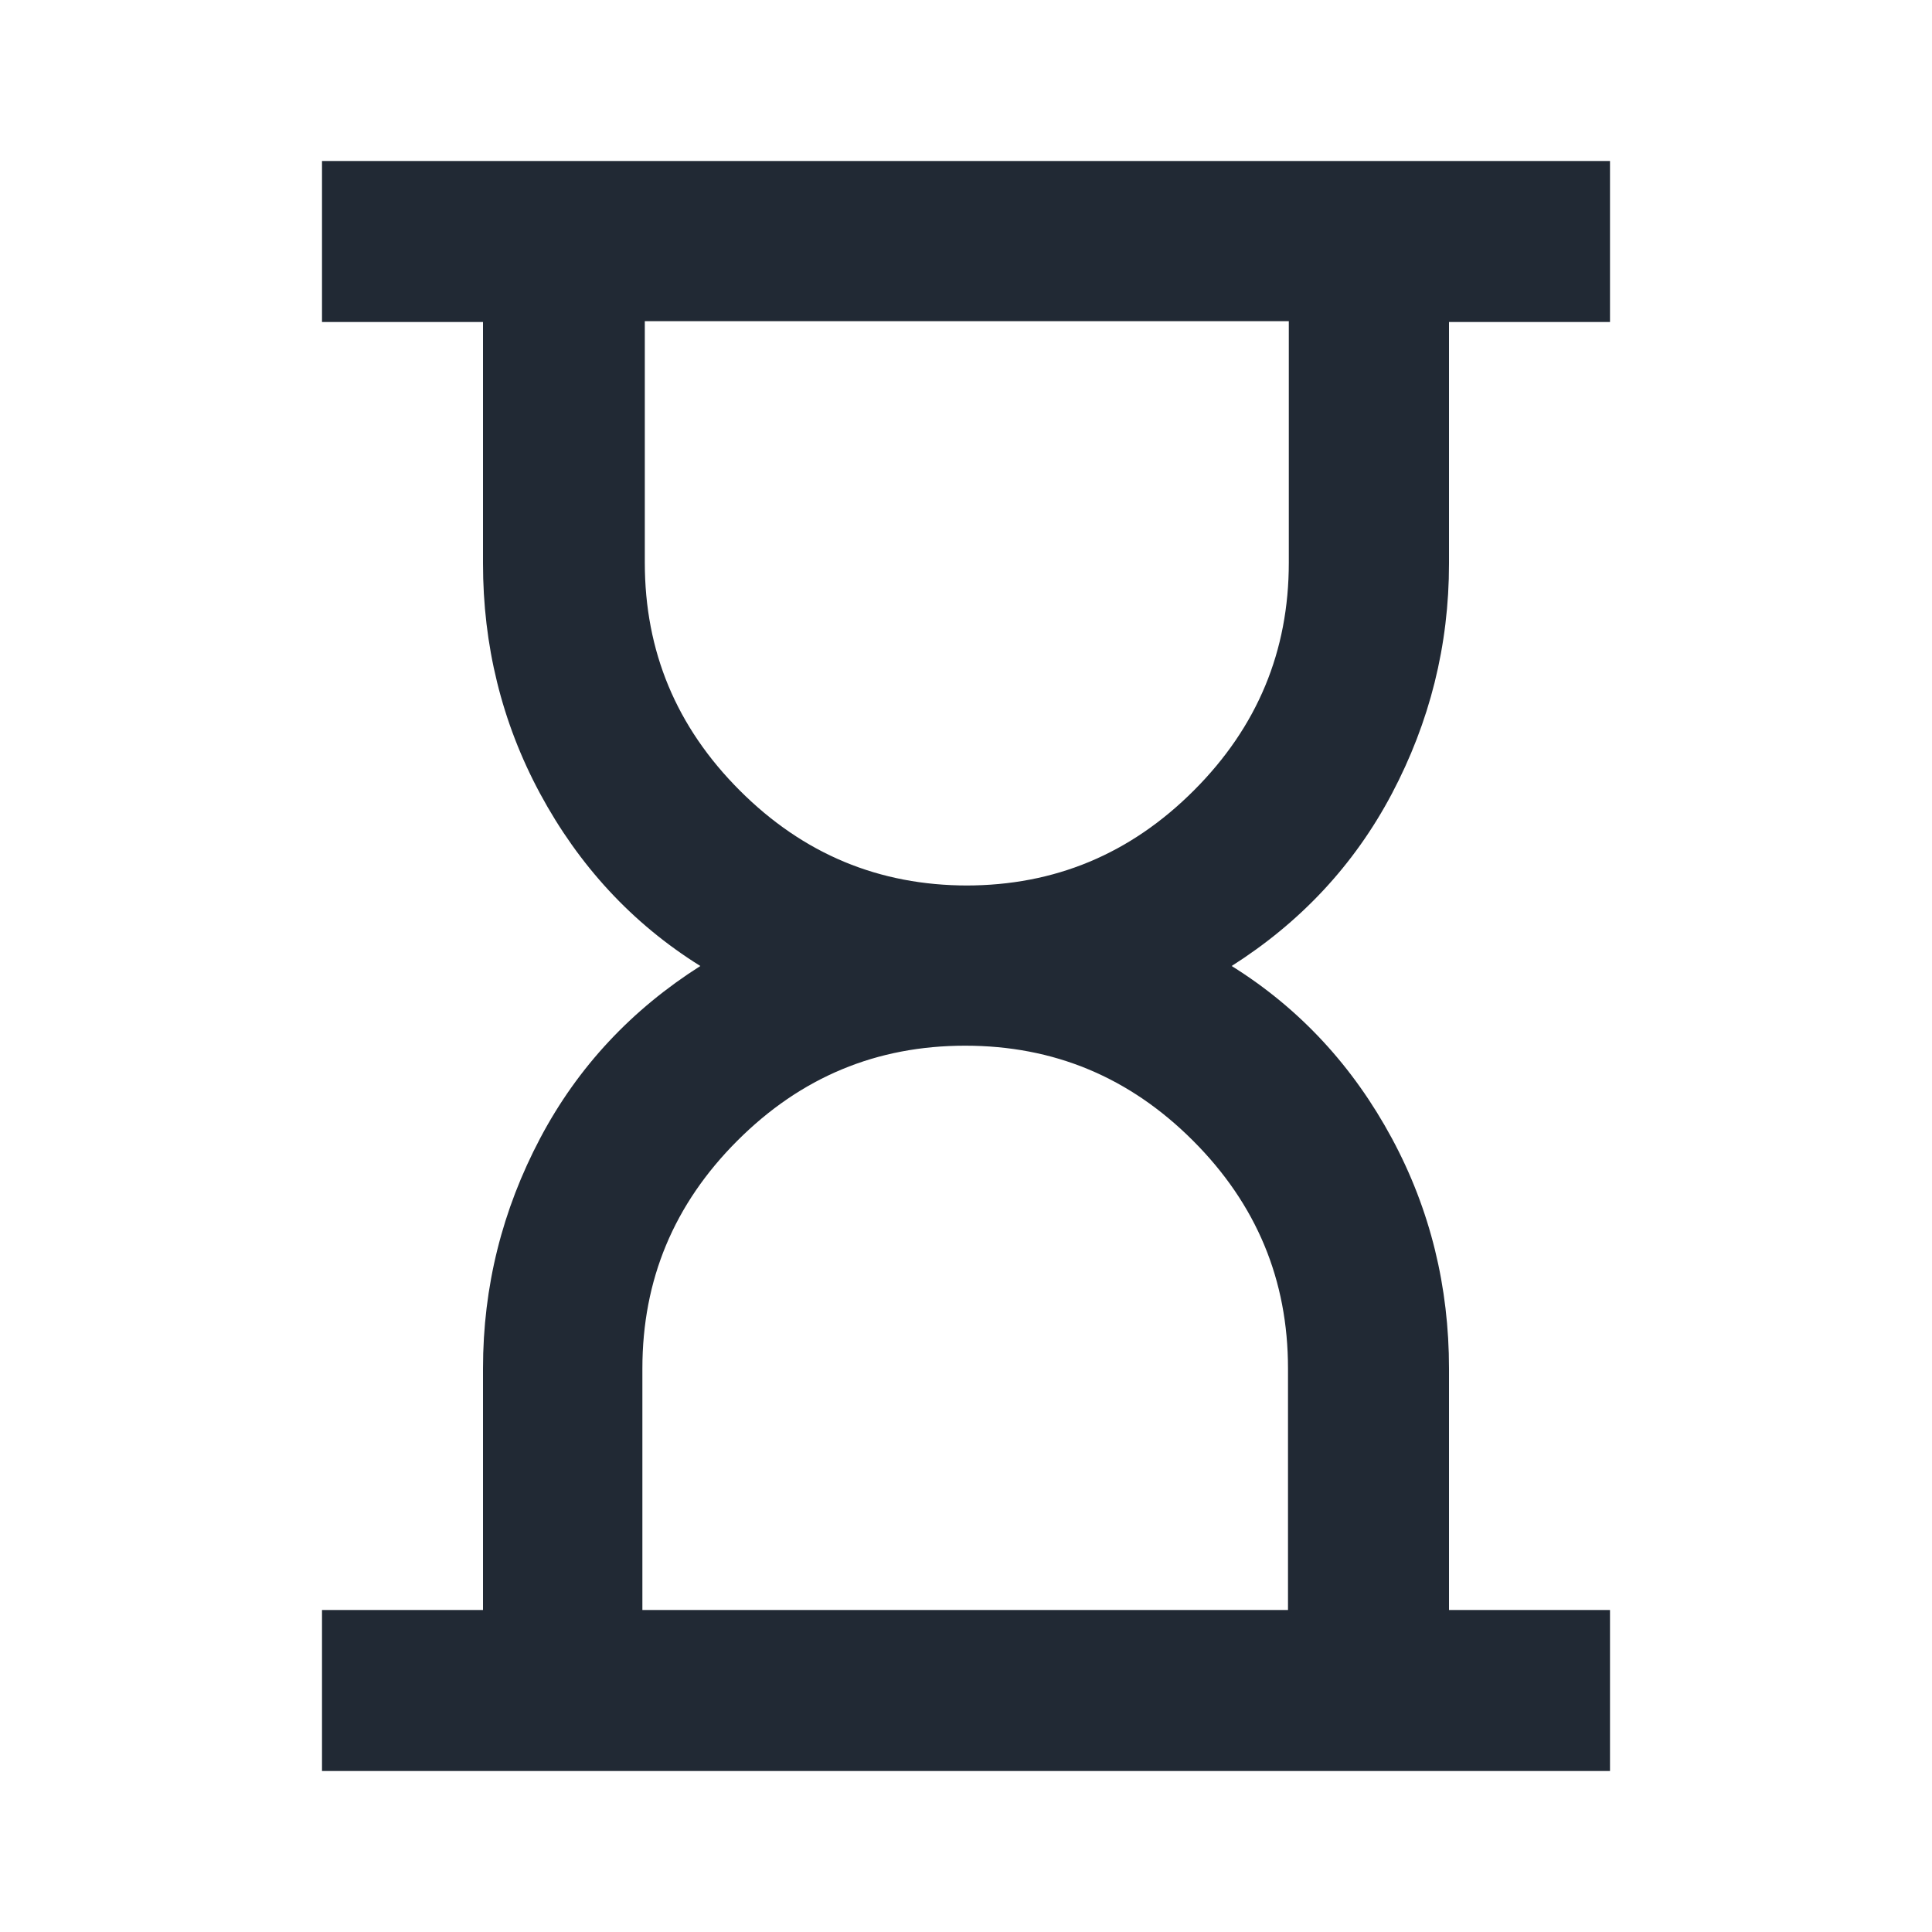 <?xml version="1.0" encoding="UTF-8"?><svg id="Layer_1" xmlns="http://www.w3.org/2000/svg" viewBox="0 0 24 24"><defs><style>.cls-1{fill:#212934;stroke-width:0px;}</style></defs><path class="cls-1" d="M8,20h8v-3c0-1.1-.39-2.04-1.18-2.83s-1.73-1.18-2.83-1.18-2.04.39-2.83,1.18-1.18,1.73-1.18,2.83v3ZM12,11c1.1,0,2.04-.39,2.83-1.18s1.18-1.73,1.18-2.83v-3h-8v3c0,1.1.39,2.04,1.18,2.83s1.73,1.18,2.83,1.18ZM4,22v-2h2v-3c0-1.02.24-1.97.71-2.86s1.14-1.6,1.99-2.14c-.85-.53-1.51-1.25-1.99-2.14s-.71-1.85-.71-2.86v-3h-2V2h16v2h-2v3c0,1.02-.24,1.97-.71,2.86s-1.14,1.6-1.99,2.14c.85.53,1.51,1.25,1.99,2.14s.71,1.85.71,2.86v3h2v2H4Z"/></svg>